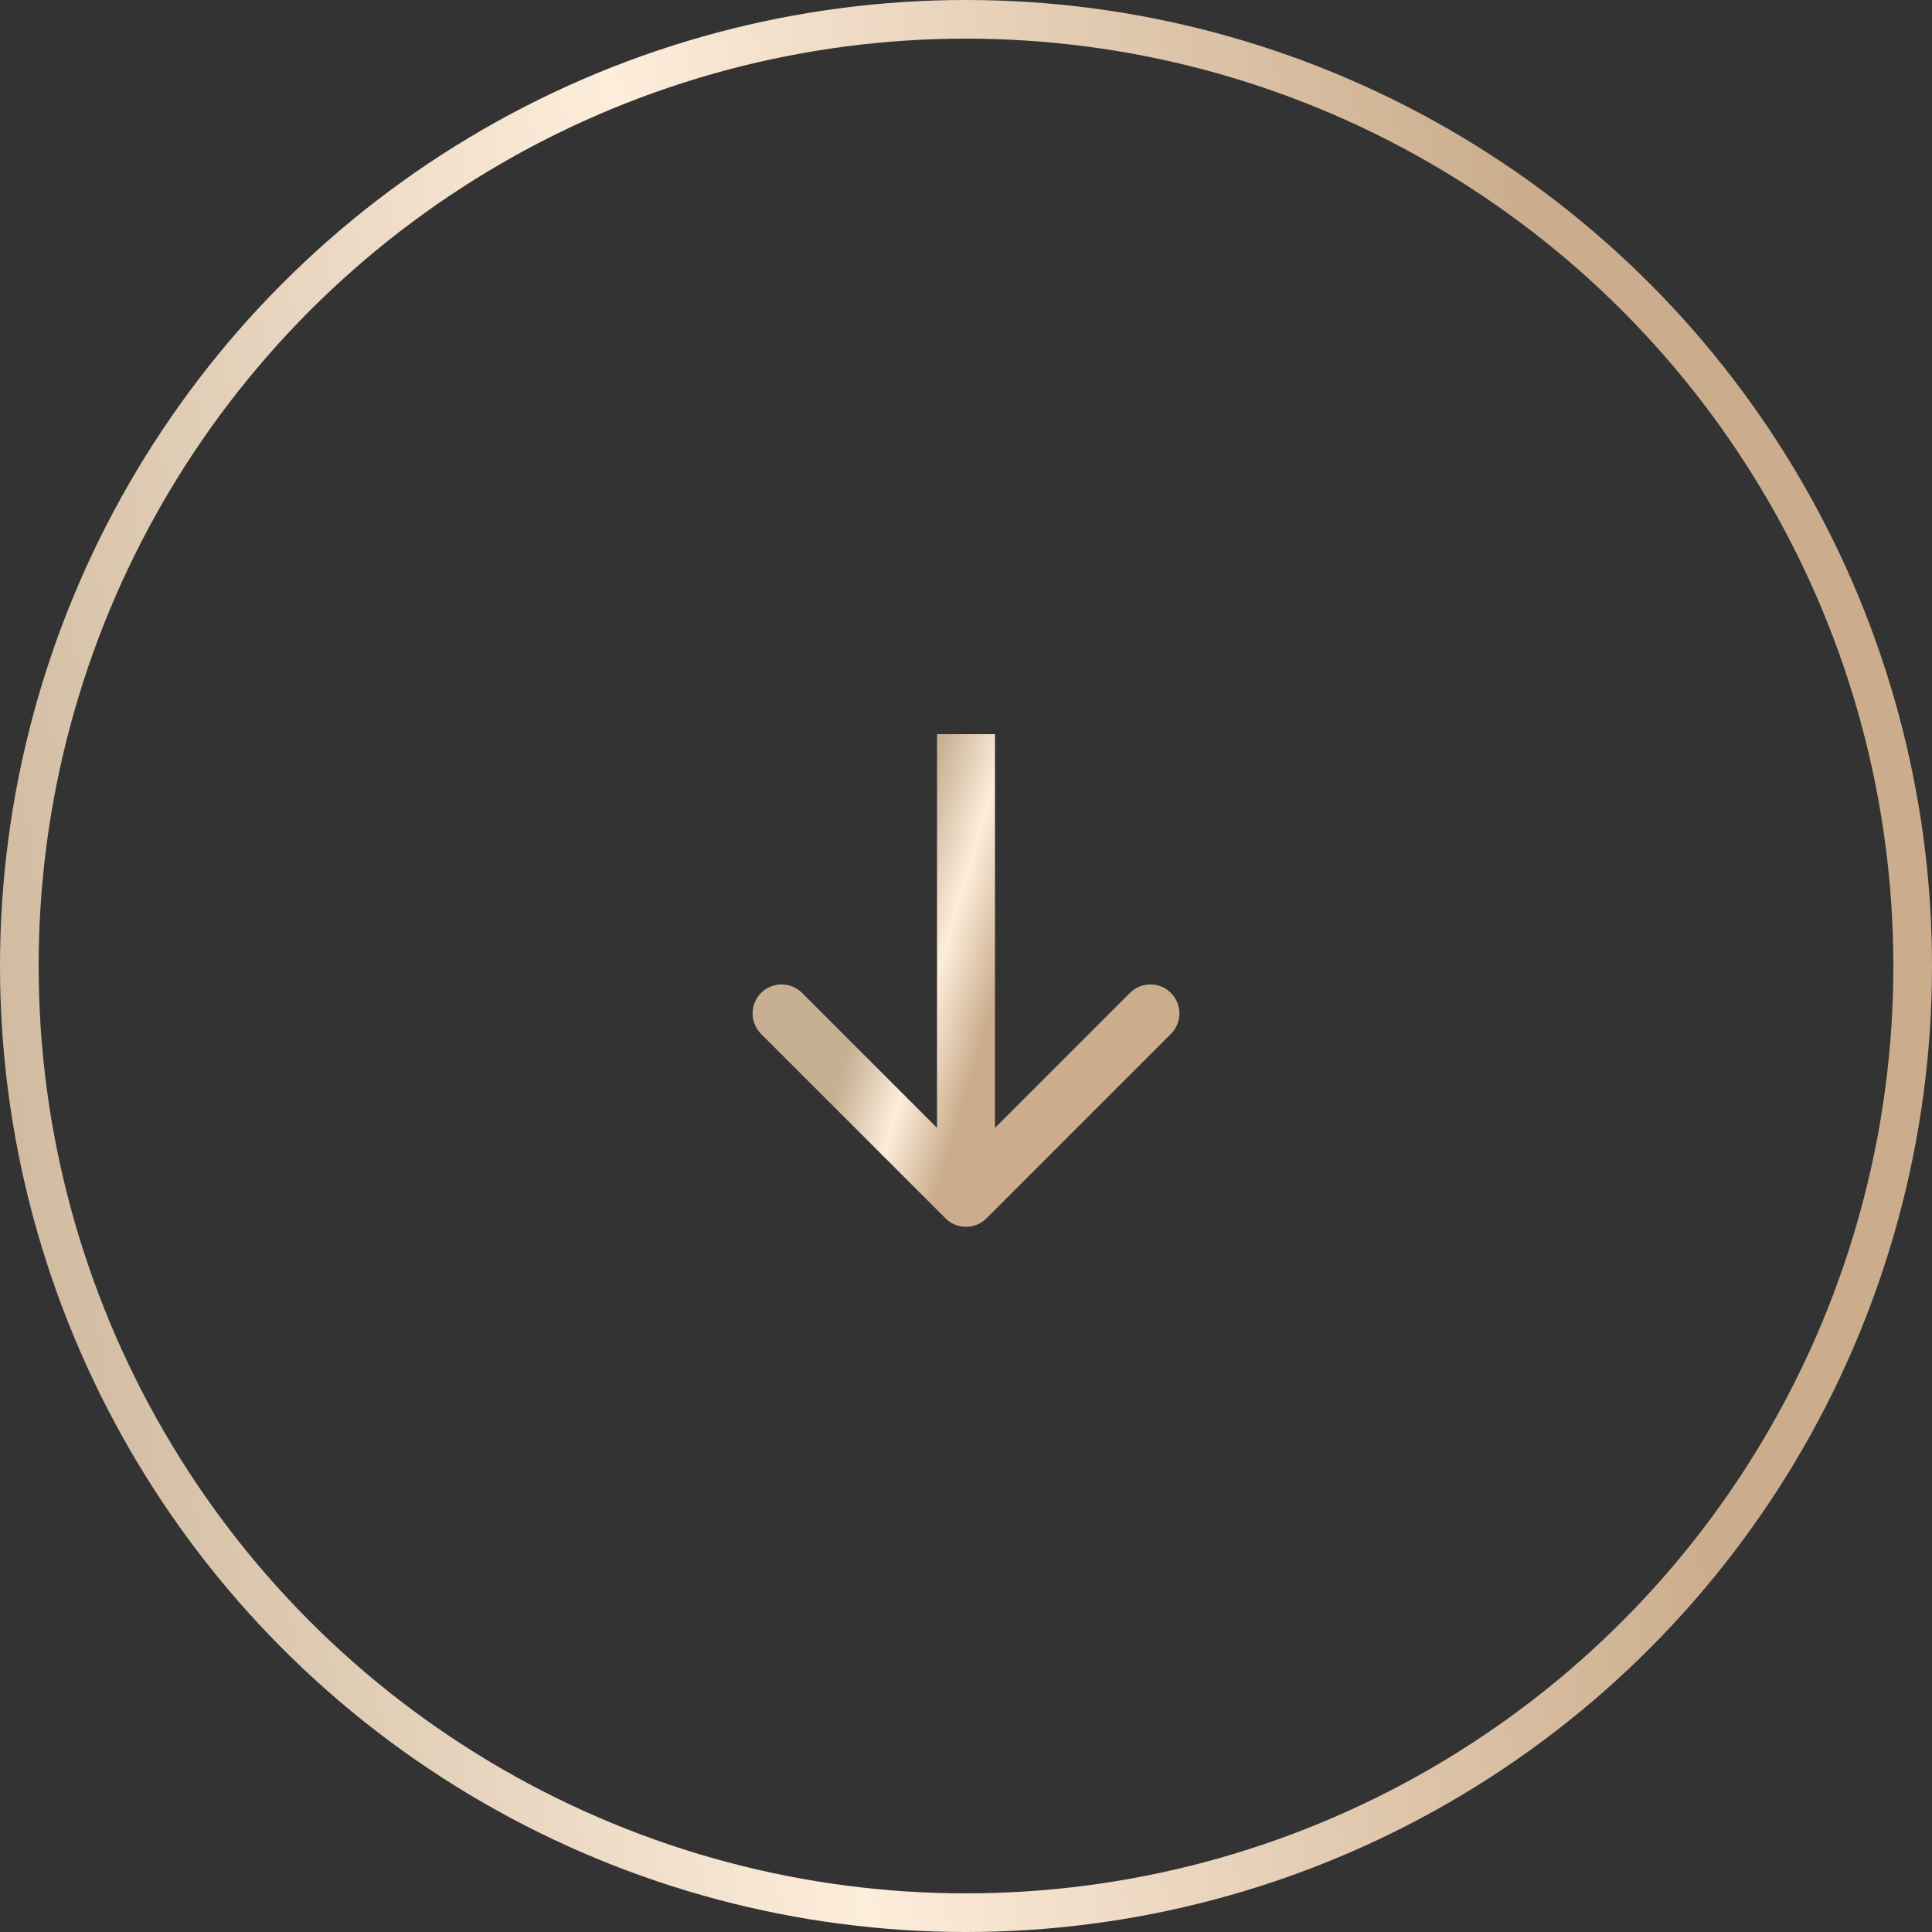 <?xml version="1.0" encoding="UTF-8"?> <svg xmlns="http://www.w3.org/2000/svg" width="100" height="100" viewBox="0 0 100 100" fill="none"><rect x="0" y="0" width="100" height="100" fill="#333333" stroke="none"/><circle cx="50" cy="50" r="49" stroke="url(#paint0_linear_1_321)" stroke-width="2"></circle><path d="M48.939 63.061C49.525 63.646 50.475 63.646 51.061 63.061L60.607 53.515C61.192 52.929 61.192 51.979 60.607 51.393C60.021 50.808 59.071 50.808 58.485 51.393L50 59.879L41.515 51.393C40.929 50.808 39.979 50.808 39.393 51.393C38.808 51.979 38.808 52.929 39.393 53.515L48.939 63.061ZM48.5 38V62H51.5V38H48.5Z" fill="url(#paint1_linear_1_321)"></path><defs><linearGradient id="paint0_linear_1_321" x1="-2.06961e-06" y1="121.742" x2="92.81" y2="108.762" gradientUnits="userSpaceOnUse"><stop stop-color="#C6AF93"></stop><stop offset="0.508" stop-color="#FDEDDB"></stop><stop offset="1" stop-color="#CBAD8D"></stop></linearGradient><linearGradient id="paint1_linear_1_321" x1="48.783" y1="38" x2="54.997" y2="39.851" gradientUnits="userSpaceOnUse"><stop stop-color="#C6AF93"></stop><stop offset="0.508" stop-color="#FDEDDB"></stop><stop offset="1" stop-color="#CBAD8D"></stop></linearGradient></defs></svg> 
